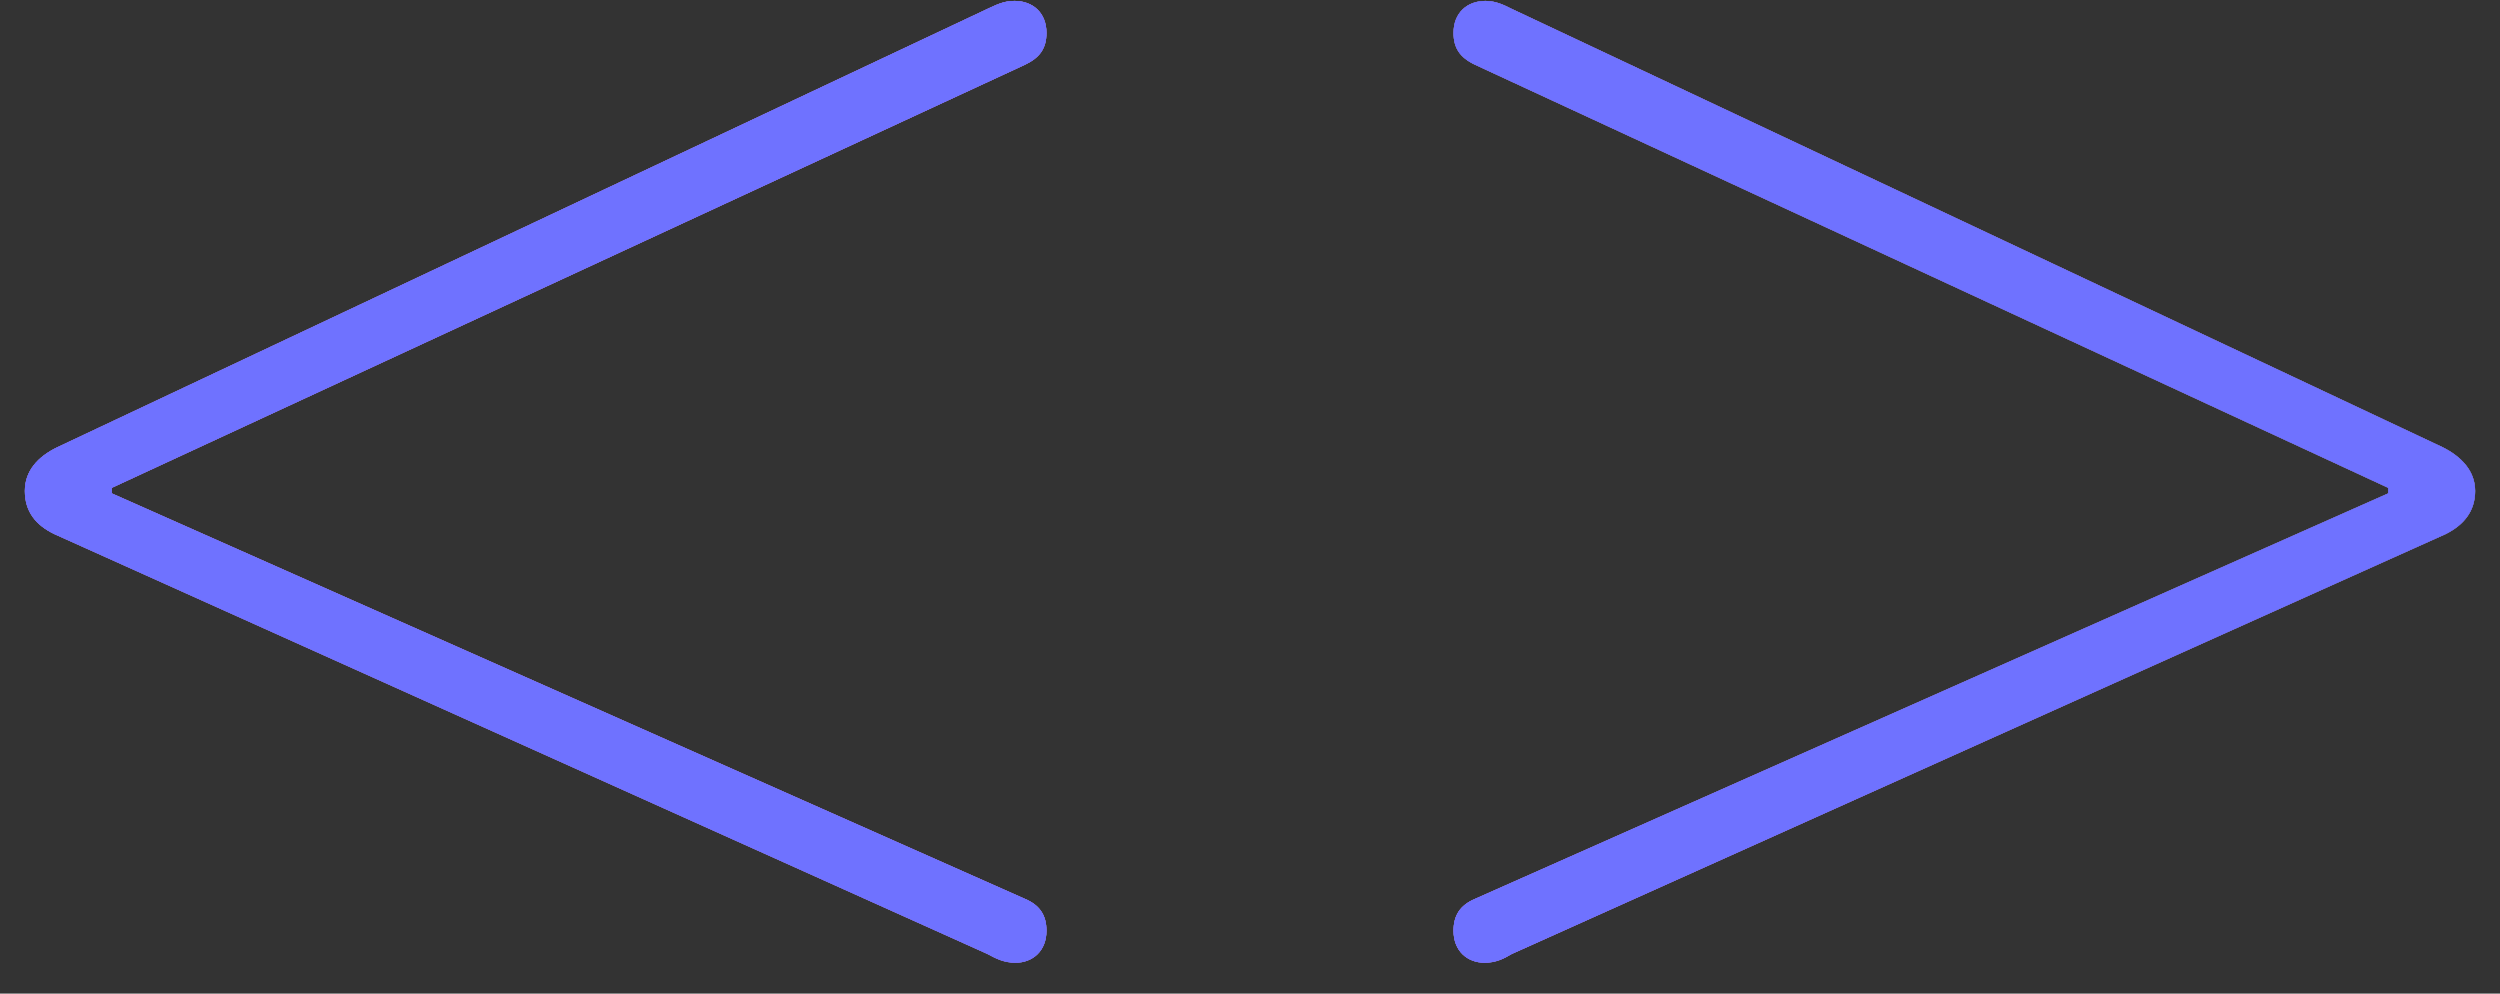 <svg xmlns="http://www.w3.org/2000/svg" width="78" height="31" viewBox="0 0 78 31" fill="none"><rect x="0" y="0" width="78" height="31" fill="#333333" stroke="none"/><path d="M31.679 30.037C31.33 30.037 31.081 29.912 30.807 29.763L1.696 16.664C1.124 16.39 0.775 15.967 0.775 15.319C0.775 14.697 1.173 14.248 1.796 13.95L30.807 0.278C31.081 0.154 31.305 0.029 31.654 0.029C32.227 0.029 32.65 0.403 32.65 1.025C32.65 1.499 32.451 1.797 31.977 2.021L3.489 15.22V15.394L31.977 28.044C32.451 28.244 32.65 28.567 32.65 29.041C32.65 29.663 32.227 30.037 31.679 30.037Z" fill="white"></path><path d="M31.679 30.037C31.33 30.037 31.081 29.912 30.807 29.763L1.696 16.664C1.124 16.39 0.775 15.967 0.775 15.319C0.775 14.697 1.173 14.248 1.796 13.95L30.807 0.278C31.081 0.154 31.305 0.029 31.654 0.029C32.227 0.029 32.65 0.403 32.65 1.025C32.65 1.499 32.451 1.797 31.977 2.021L3.489 15.22V15.394L31.977 28.044C32.451 28.244 32.65 28.567 32.65 29.041C32.65 29.663 32.227 30.037 31.679 30.037Z" fill="url(#paint0_linear_55_2453)"></path><path d="M31.679 30.037C31.33 30.037 31.081 29.912 30.807 29.763L1.696 16.664C1.124 16.39 0.775 15.967 0.775 15.319C0.775 14.697 1.173 14.248 1.796 13.95L30.807 0.278C31.081 0.154 31.305 0.029 31.654 0.029C32.227 0.029 32.65 0.403 32.65 1.025C32.65 1.499 32.451 1.797 31.977 2.021L3.489 15.22V15.394L31.977 28.044C32.451 28.244 32.65 28.567 32.65 29.041C32.65 29.663 32.227 30.037 31.679 30.037Z" fill="#6F72FF"></path><path d="M46.321 30.037C45.773 30.037 45.35 29.663 45.35 29.041C45.35 28.567 45.549 28.244 46.023 28.044L74.511 15.394V15.22L46.023 2.021C45.549 1.797 45.35 1.499 45.35 1.025C45.35 0.403 45.773 0.029 46.346 0.029C46.67 0.029 46.919 0.154 47.168 0.278L76.204 13.95C76.802 14.248 77.225 14.697 77.225 15.319C77.225 15.967 76.852 16.39 76.304 16.664L47.168 29.763C46.919 29.912 46.67 30.037 46.321 30.037Z" fill="white"></path><path d="M46.321 30.037C45.773 30.037 45.35 29.663 45.35 29.041C45.35 28.567 45.549 28.244 46.023 28.044L74.511 15.394V15.22L46.023 2.021C45.549 1.797 45.35 1.499 45.35 1.025C45.35 0.403 45.773 0.029 46.346 0.029C46.67 0.029 46.919 0.154 47.168 0.278L76.204 13.95C76.802 14.248 77.225 14.697 77.225 15.319C77.225 15.967 76.852 16.39 76.304 16.664L47.168 29.763C46.919 29.912 46.67 30.037 46.321 30.037Z" fill="url(#paint1_linear_55_2453)"></path><path d="M46.321 30.037C45.773 30.037 45.35 29.663 45.35 29.041C45.35 28.567 45.549 28.244 46.023 28.044L74.511 15.394V15.22L46.023 2.021C45.549 1.797 45.35 1.499 45.35 1.025C45.35 0.403 45.773 0.029 46.346 0.029C46.67 0.029 46.919 0.154 47.168 0.278L76.204 13.95C76.802 14.248 77.225 14.697 77.225 15.319C77.225 15.967 76.852 16.39 76.304 16.664L47.168 29.763C46.919 29.912 46.67 30.037 46.321 30.037Z" fill="#6F72FF"></path><defs><linearGradient id="paint0_linear_55_2453" x1="102" y1="-17.999" x2="-1.277" y2="63.418" gradientUnits="userSpaceOnUse"><stop stop-color="#141C35"></stop><stop offset="0.545" stop-color="#6D3AFF"></stop><stop offset="1" stop-color="#5331C4"></stop></linearGradient><linearGradient id="paint1_linear_55_2453" x1="102" y1="-17.999" x2="-1.277" y2="63.418" gradientUnits="userSpaceOnUse"><stop stop-color="#141C35"></stop><stop offset="0.545" stop-color="#6D3AFF"></stop><stop offset="1" stop-color="#5331C4"></stop></linearGradient></defs></svg>